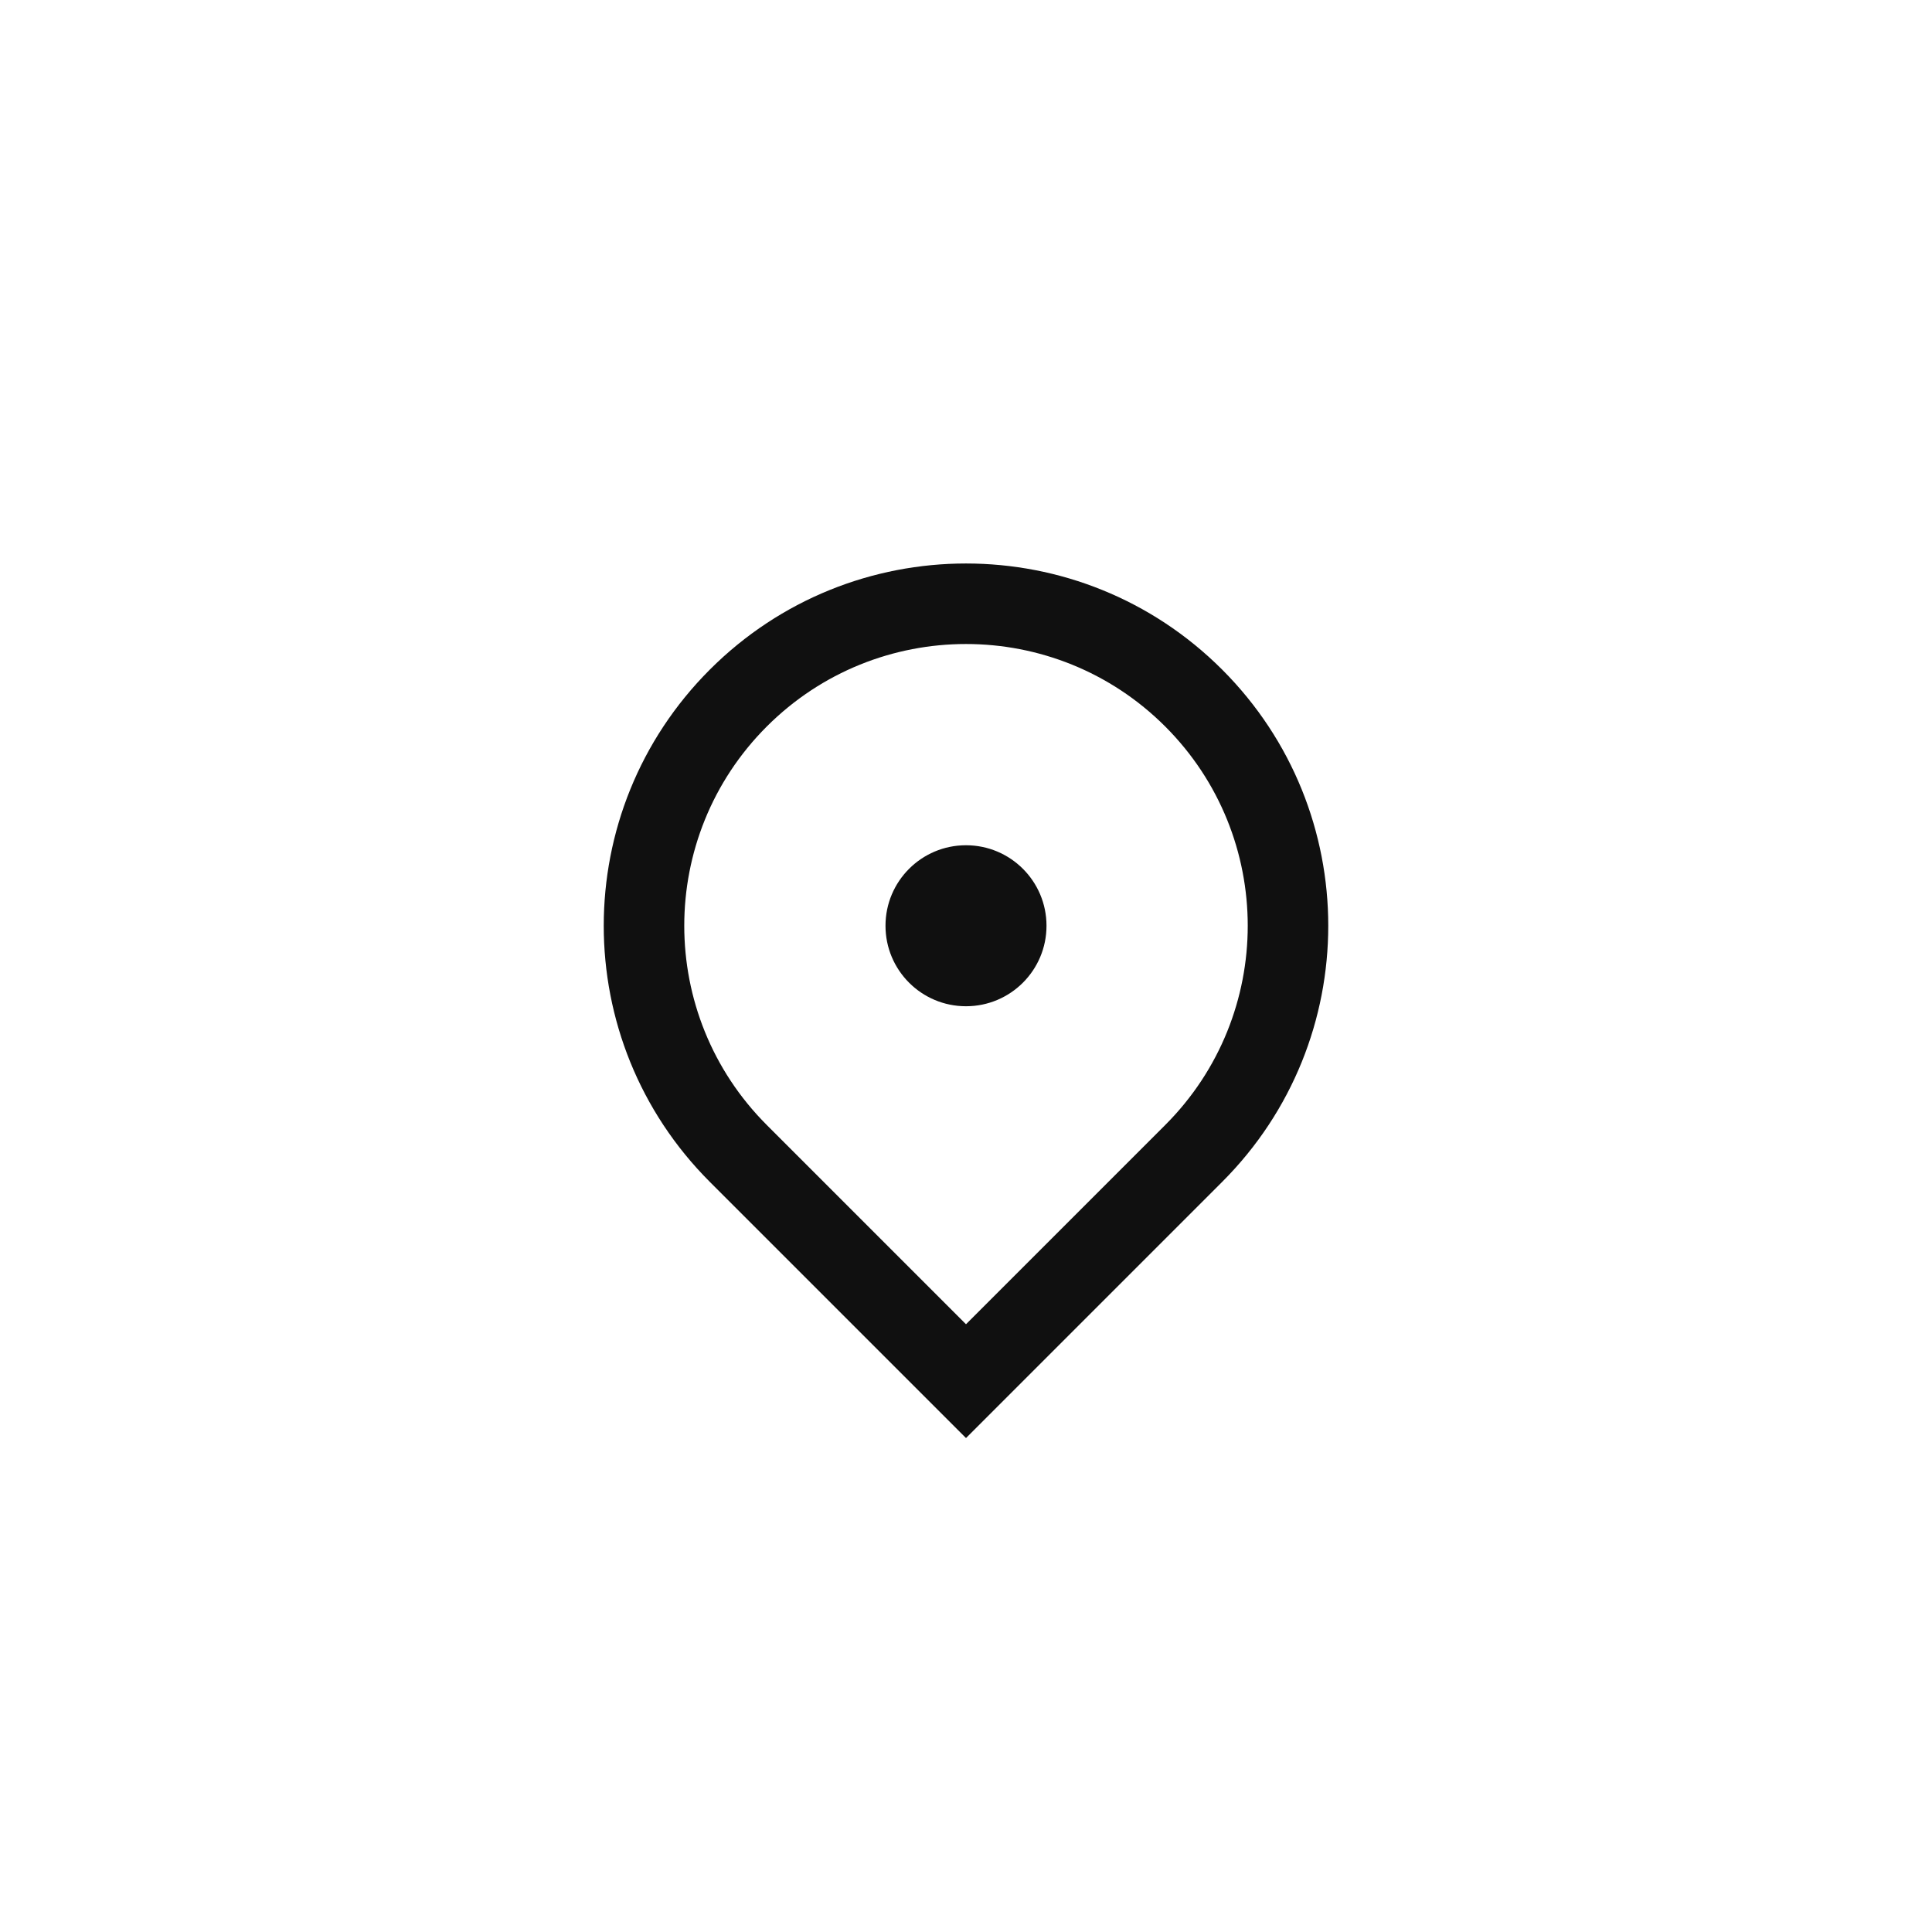 <svg width="48" height="48" viewBox="0 0 48 48" fill="none" xmlns="http://www.w3.org/2000/svg">
<rect width="48" height="48" fill="white"/>
<path d="M24 35.728L17.636 29.364C14.121 25.849 14.121 20.151 17.636 16.636C21.151 13.121 26.849 13.121 30.364 16.636C33.879 20.151 33.879 25.849 30.364 29.364L24 35.728ZM28.95 27.95C31.683 25.216 31.683 20.784 28.95 18.05C26.216 15.317 21.784 15.317 19.05 18.05C16.317 20.784 16.317 25.216 19.05 27.95L24 32.9L28.95 27.95ZM24 25C22.895 25 22 24.105 22 23C22 21.895 22.895 21 24 21C25.105 21 26 21.895 26 23C26 24.105 25.105 25 24 25Z" fill="#101010"/>
</svg>

